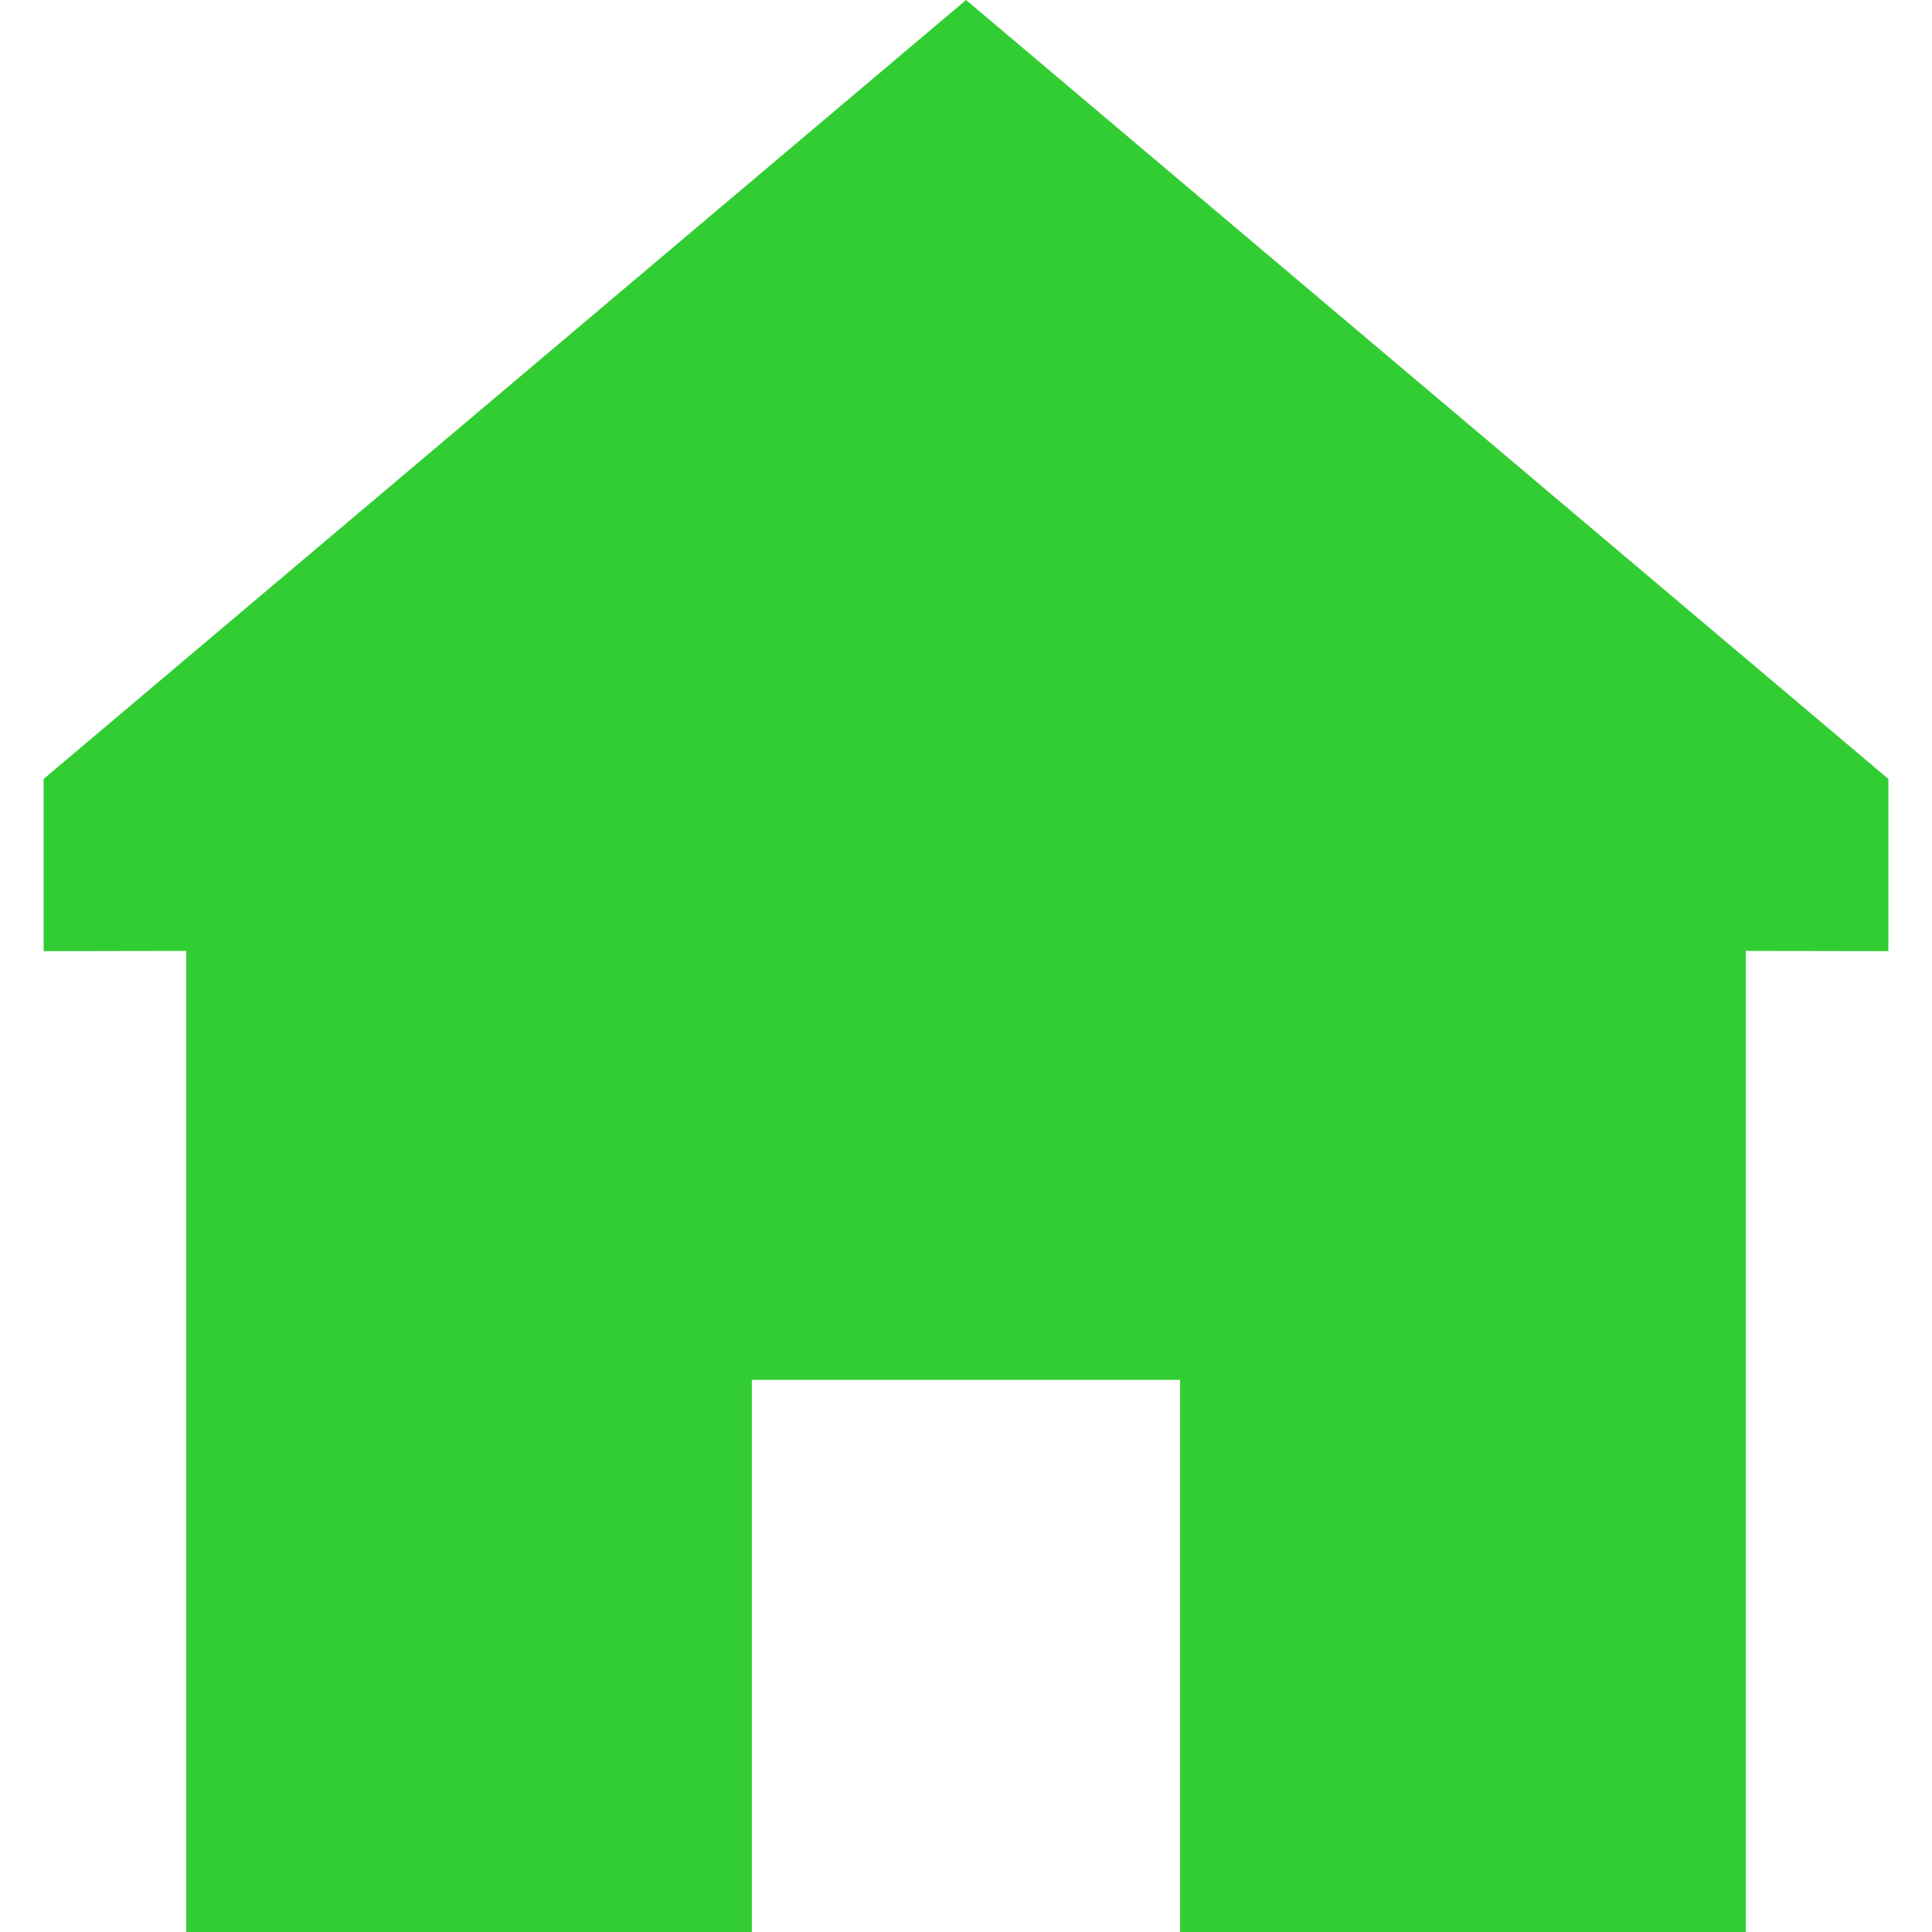 <!DOCTYPE svg PUBLIC "-//W3C//DTD SVG 1.1//EN" "http://www.w3.org/Graphics/SVG/1.1/DTD/svg11.dtd">
<!-- Uploaded to: SVG Repo, www.svgrepo.com, Transformed by: SVG Repo Mixer Tools -->
<svg fill="#32cd32" height="800px" width="800px" version="1.1" id="Capa_1" xmlns="http://www.w3.org/2000/svg" xmlns:xlink="http://www.w3.org/1999/xlink" viewBox="0 0 347.971 347.971" xml:space="preserve">
<g id="SVGRepo_bgCarrier" stroke-width="0"/>
<g id="SVGRepo_tracerCarrier" stroke-linecap="round" stroke-linejoin="round"/>
<g id="SVGRepo_iconCarrier"> <g> <polygon points="340.114,140.296 173.994,0 7.857,140.296 7.857,171.313 33.531,171.27 33.531,347.971 135.409,347.971 135.409,248.525 212.548,248.525 212.548,347.971 314.428,347.971 314.428,171.27 340.114,171.313 "/> </g> </g>
</svg>